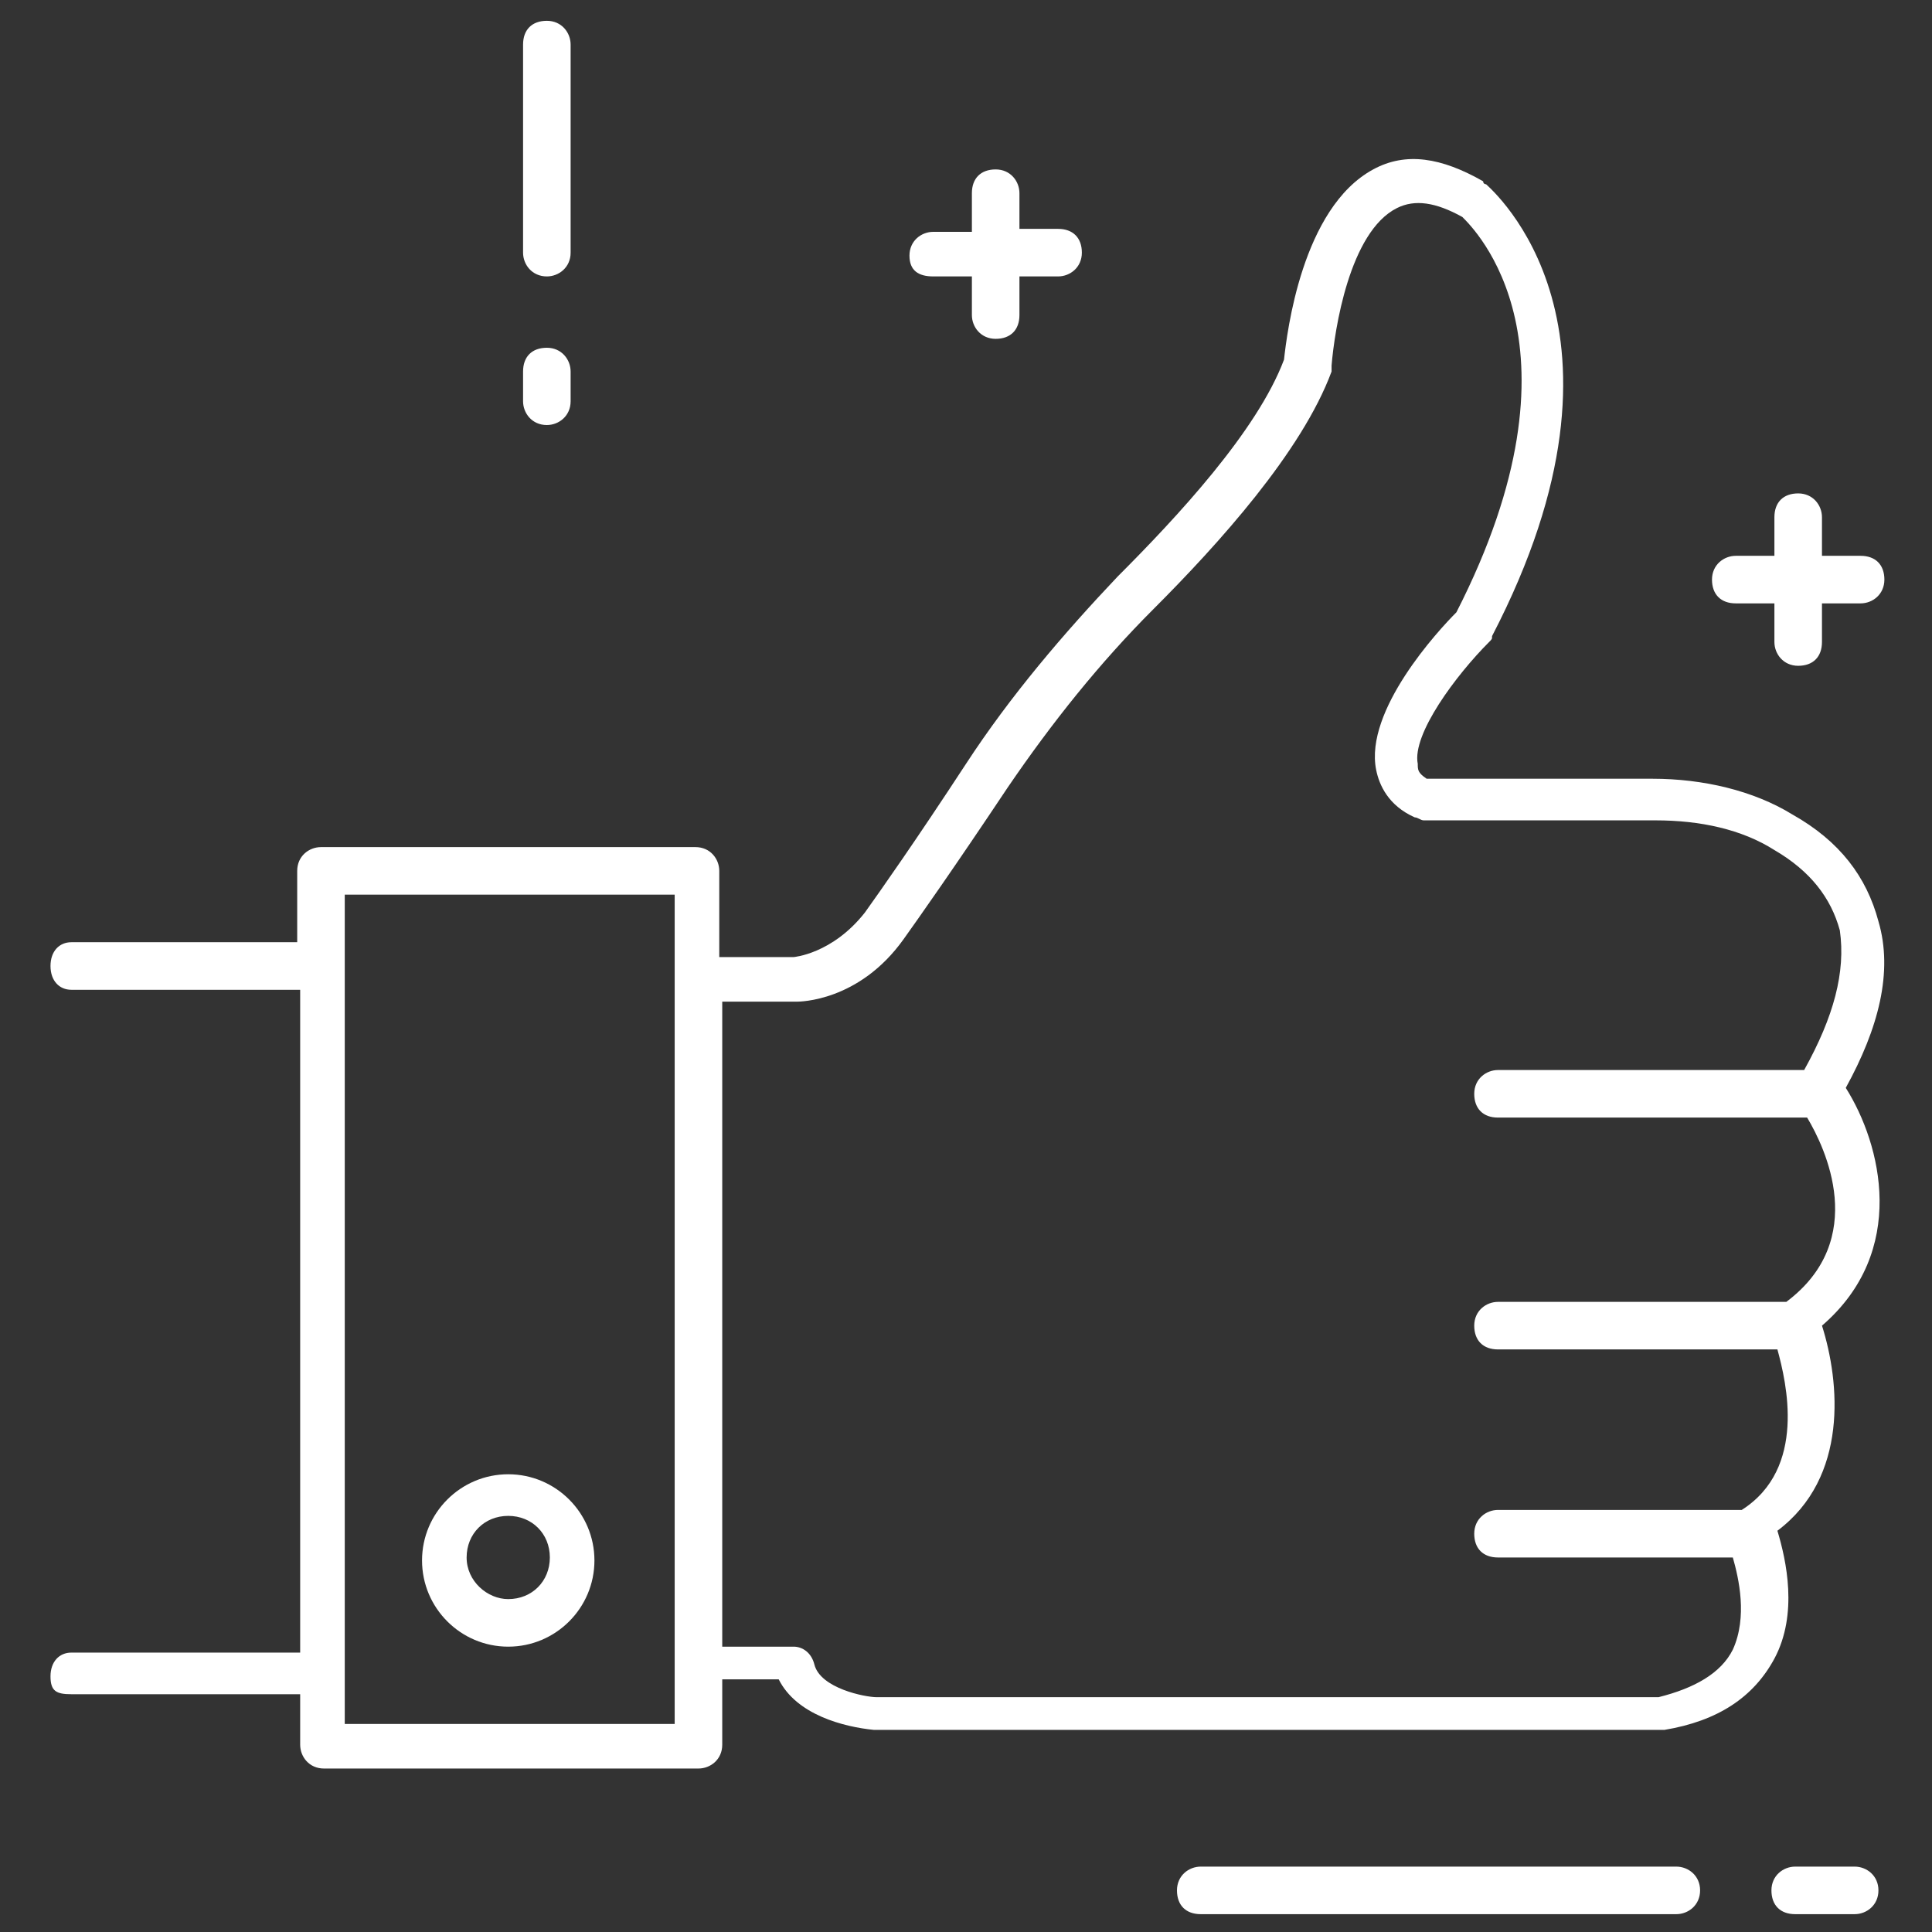 <?xml version="1.0" encoding="UTF-8"?>
<svg xmlns="http://www.w3.org/2000/svg" width="65" height="65" viewBox="0 0 65 65" fill="none">
  <rect x="0" y="0" width="65" height="65" fill="#333333" stroke="none"/>
  <path d="M56.398 62.8H40.398C39.998 62.8 39.598 63.1 39.598 63.6C39.598 64.1 39.898 64.4 40.398 64.4H56.398C56.798 64.4 57.198 64.1 57.198 63.6C57.198 63.1 56.798 62.8 56.398 62.8Z" fill="white"></path>
  <path d="M62.398 62.8H60.398C59.998 62.8 59.598 63.1 59.598 63.6C59.598 64.1 59.898 64.4 60.398 64.4H62.398C62.798 64.4 63.198 64.1 63.198 63.6C63.198 63.1 62.798 62.8 62.398 62.8Z" fill="white"></path>
  <path d="M18.398 9.3C18.798 9.3 19.198 9 19.198 8.5V1.5C19.198 1.1 18.898 0.7 18.398 0.7C17.898 0.7 17.598 1 17.598 1.5V8.5C17.598 8.9 17.898 9.3 18.398 9.3Z" fill="white"></path>
  <path d="M18.398 14.3C18.798 14.3 19.198 14 19.198 13.5V12.5C19.198 12.1 18.898 11.7 18.398 11.7C17.898 11.7 17.598 12 17.598 12.5V13.5C17.598 13.9 17.898 14.3 18.398 14.3Z" fill="white"></path>
  <path d="M58.398 20.3H59.698V21.6C59.698 22 59.998 22.4 60.498 22.4C60.998 22.4 61.298 22.1 61.298 21.6V20.3H62.598C62.998 20.3 63.398 20 63.398 19.5C63.398 19 63.098 18.7 62.598 18.7H61.298V17.4C61.298 17 60.998 16.6 60.498 16.6C59.998 16.6 59.698 16.9 59.698 17.4V18.7H58.398C57.998 18.7 57.598 19 57.598 19.5C57.598 20 57.898 20.3 58.398 20.3Z" fill="white"></path>
  <path d="M31.398 9.3H32.698V10.6C32.698 11 32.998 11.4 33.498 11.4C33.998 11.4 34.298 11.1 34.298 10.6V9.3H35.598C35.998 9.3 36.398 9 36.398 8.5C36.398 8 36.098 7.7 35.598 7.7H34.298V6.5C34.298 6.1 33.998 5.7 33.498 5.7C32.998 5.7 32.698 6 32.698 6.5V7.8H31.398C30.998 7.8 30.598 8.1 30.598 8.6C30.598 9.1 30.898 9.3 31.398 9.3Z" fill="white"></path>
  <path d="M63.199 31C62.799 29.5 61.899 28.3 60.299 27.4C58.999 26.6 57.299 26.2 55.599 26.2H47.999C47.699 26 47.699 25.9 47.699 25.7C47.499 24.7 48.999 22.7 50.099 21.6C50.199 21.5 50.199 21.5 50.199 21.4C55.599 11 50.199 6.4 49.999 6.2C49.999 6.2 49.899 6.2 49.899 6.1C48.499 5.3 47.299 5.1 46.199 5.7C43.799 7 43.299 11.2 43.199 12.1C42.299 14.5 39.599 17.4 37.599 19.4C35.799 21.3 33.999 23.4 32.499 25.7C30.799 28.3 29.599 30 29.099 30.7C27.999 32.1 26.699 32.2 26.699 32.2H24.199V29.3C24.199 28.9 23.899 28.5 23.399 28.5H10.799C10.399 28.5 9.999 28.8 9.999 29.3V31.7H2.399C1.999 31.7 1.699 32 1.699 32.5C1.699 33 1.999 33.3 2.399 33.3H10.099V55.6H2.399C1.999 55.6 1.699 55.9 1.699 56.4C1.699 56.9 1.899 57 2.399 57H10.099V58.7C10.099 59.1 10.399 59.5 10.899 59.5H23.499C23.899 59.5 24.299 59.2 24.299 58.7V56.5H26.199C26.799 57.7 28.399 58.1 29.399 58.2H55.899H55.999C57.799 57.9 58.999 57.1 59.699 55.8C60.499 54.3 60.099 52.5 59.799 51.5C62.199 49.7 61.899 46.5 61.299 44.6C64.199 42.1 63.299 38.5 62.099 36.6C63.199 34.6 63.699 32.7 63.199 31ZM22.699 58H11.599V30.1H22.699V58ZM60.699 36H50.399C49.999 36 49.599 36.3 49.599 36.8C49.599 37.3 49.899 37.6 50.399 37.6H60.799C61.399 38.6 62.899 41.7 60.099 43.8H50.399C49.999 43.8 49.599 44.1 49.599 44.6C49.599 45.1 49.899 45.4 50.399 45.4H59.799C60.099 46.5 60.799 49.4 58.599 50.8H50.399C49.999 50.8 49.599 51.1 49.599 51.6C49.599 52.1 49.899 52.4 50.399 52.4H58.299C58.499 53.1 58.799 54.4 58.299 55.5C57.899 56.3 56.999 56.8 55.799 57.1H29.499C29.099 57.1 27.599 56.8 27.399 56C27.299 55.6 26.999 55.4 26.699 55.4H24.299V33.7H26.799C26.899 33.7 28.899 33.7 30.399 31.6C30.899 30.9 32.099 29.2 33.899 26.5C35.399 24.3 36.999 22.3 38.799 20.5C40.999 18.3 43.799 15.2 44.799 12.5C44.799 12.4 44.799 12.4 44.799 12.3C44.899 11.1 45.399 7.8 46.999 7C47.599 6.7 48.299 6.8 49.199 7.3C49.599 7.7 53.599 11.6 48.999 20.6C48.399 21.2 45.899 23.9 46.299 25.9C46.399 26.4 46.699 27.1 47.599 27.5C47.699 27.5 47.799 27.6 47.899 27.6H55.699C57.199 27.6 58.599 27.9 59.699 28.6C60.899 29.3 61.599 30.2 61.899 31.3C62.099 32.7 61.699 34.2 60.699 36Z" fill="white"></path>
  <path d="M17.099 49.6C15.499 49.6 14.199 50.9 14.199 52.5C14.199 54.1 15.499 55.4 17.099 55.4C18.699 55.4 19.999 54.1 19.999 52.5C19.999 50.9 18.699 49.6 17.099 49.6ZM17.099 53.8C16.399 53.8 15.699 53.2 15.699 52.4C15.699 51.6 16.299 51 17.099 51C17.899 51 18.499 51.6 18.499 52.4C18.499 53.2 17.899 53.8 17.099 53.8Z" fill="white"></path>
</svg>
